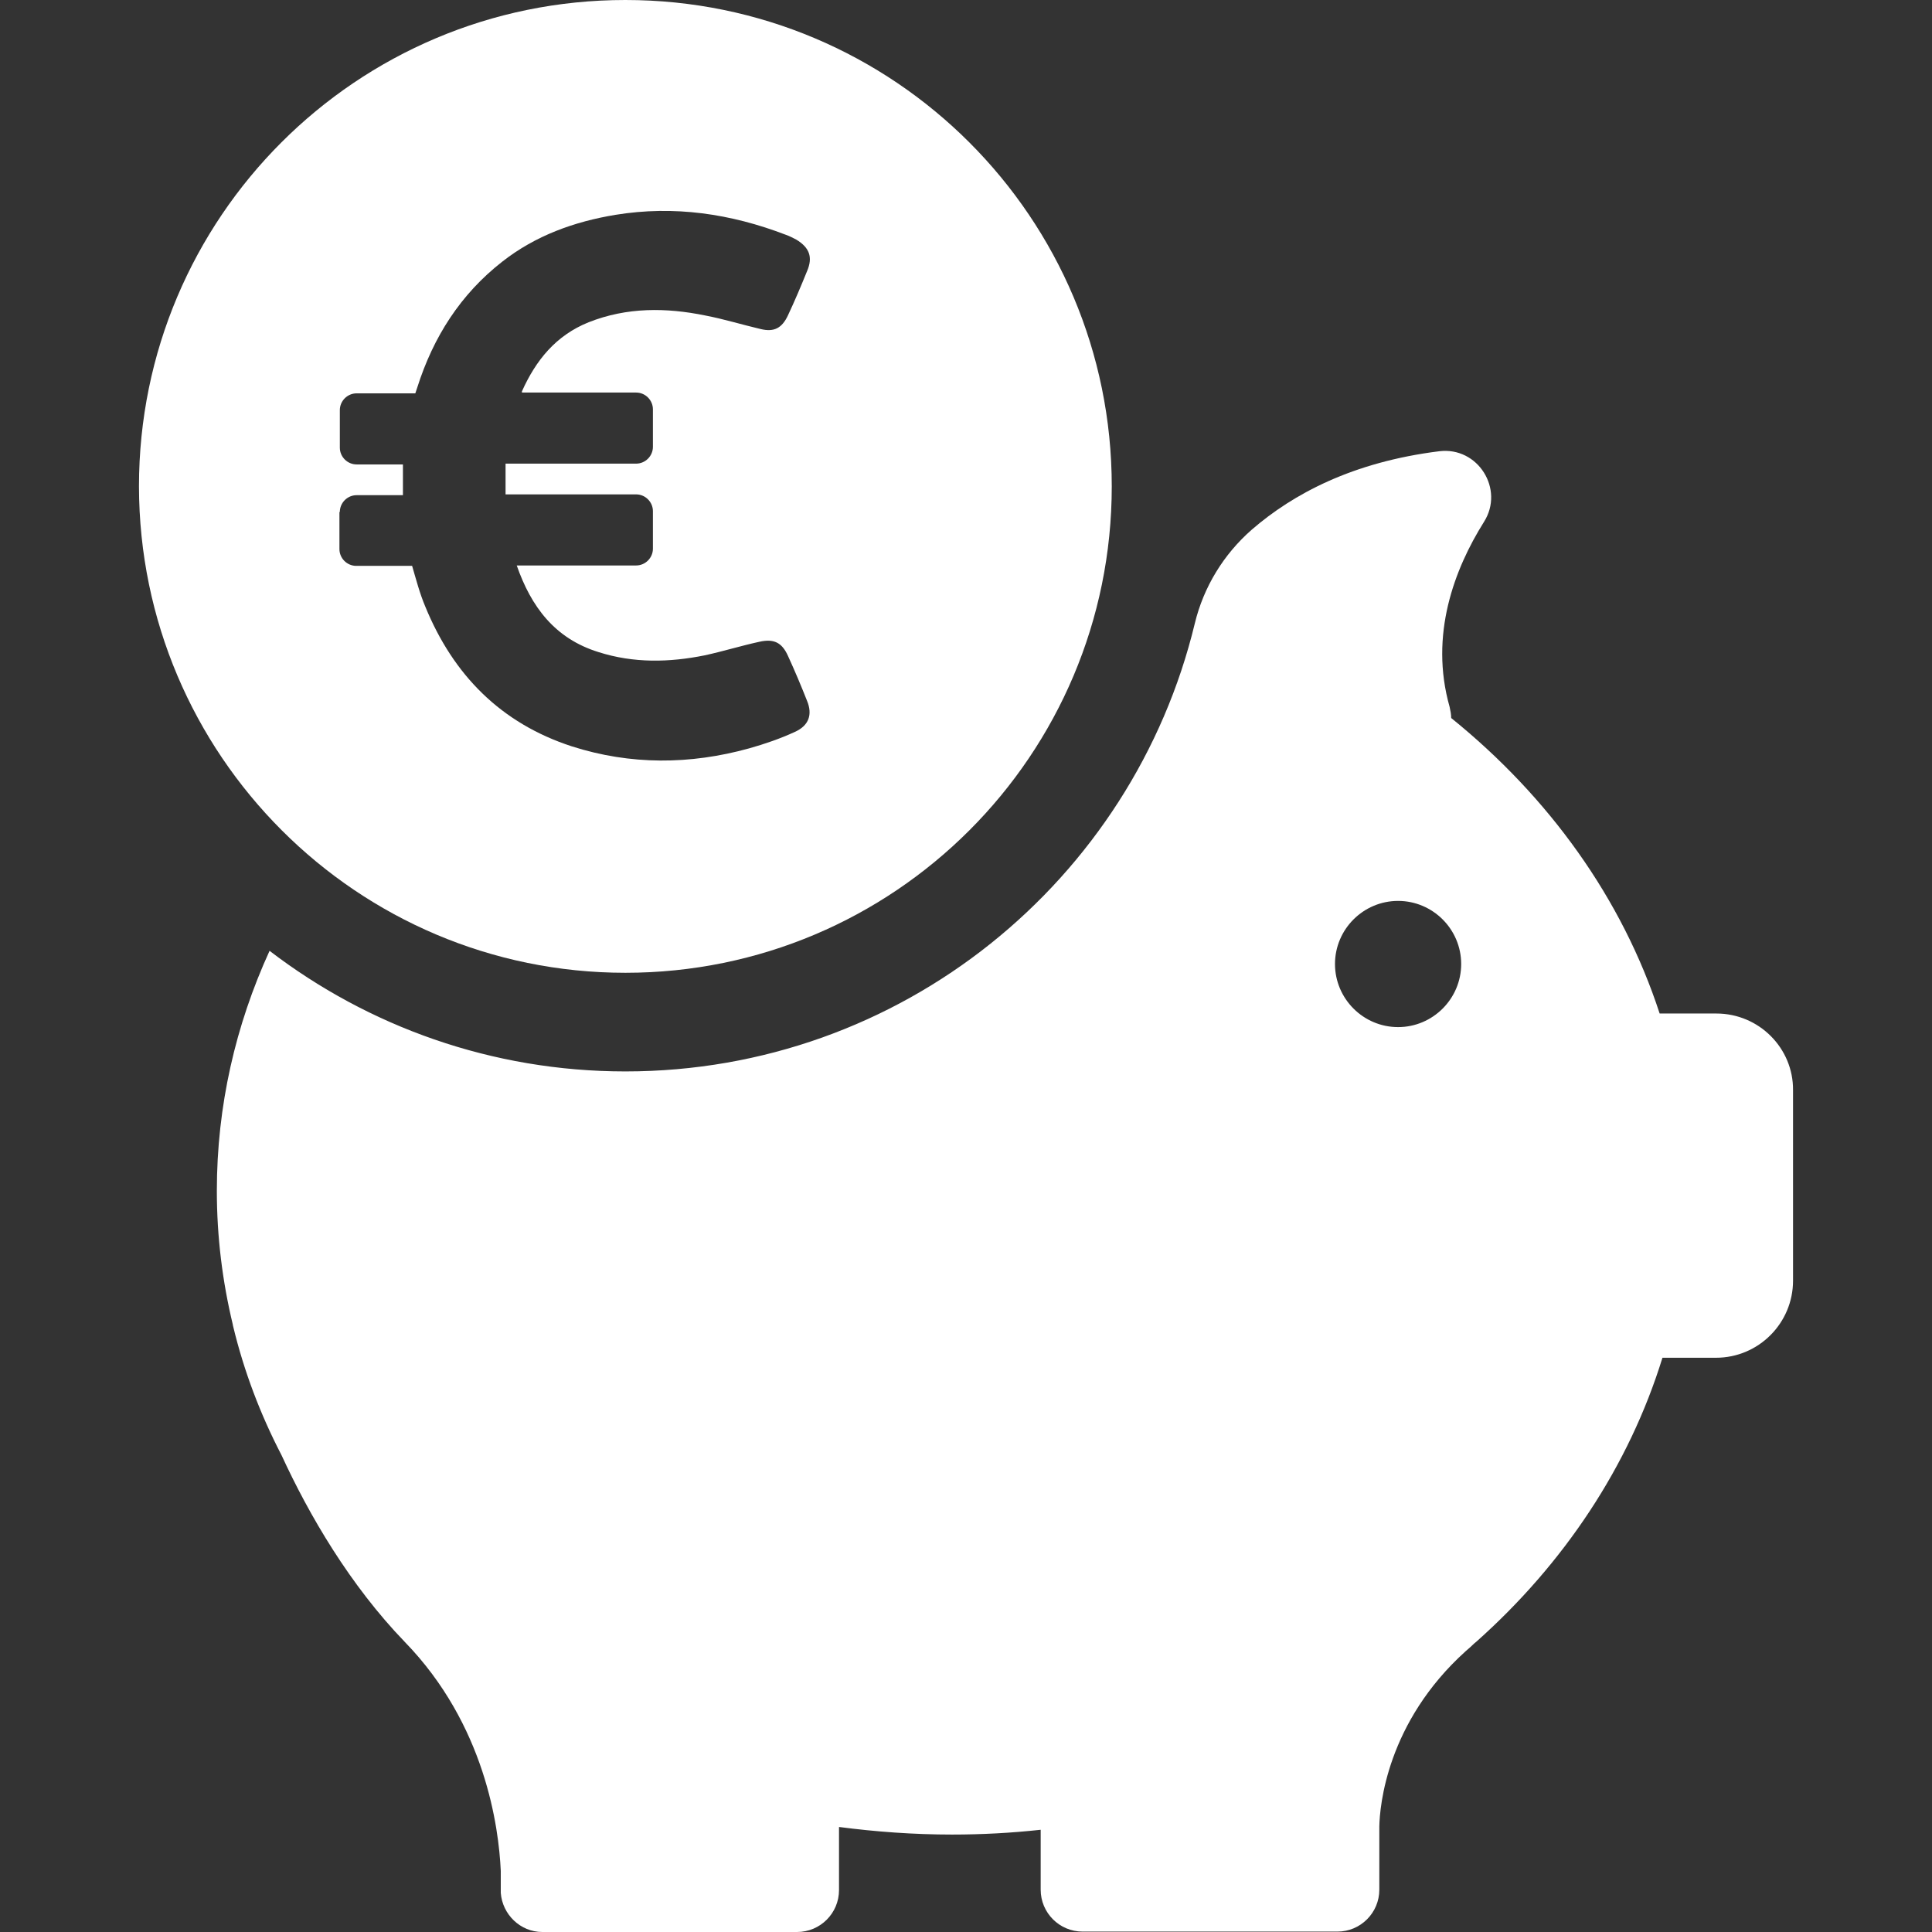 <svg xmlns="http://www.w3.org/2000/svg" version="1.1" xmlns:xlink="http://www.w3.org/1999/xlink" xmlns:svgjs="http://svgjs.com/svgjs" width="512" height="512" x="0" y="0" viewBox="0 0 483.8 483.8" style="enable-background:new 0 0 512 512" xml:space="preserve"><rect x="0" y="0" width="483.8" height="483.8" fill="#333333" stroke="none"/><g><path d="M429.8 253.8h-14.2c-9.4-28.8-27.7-54.2-52.2-74 0-.9-.2-1.9-.4-2.8-5.1-18 1.2-34.5 8.6-46.3 5.2-8.2-1.5-18.9-11.2-17.7-21.7 2.7-36.6 10.7-46.9 19.6-7.1 6.2-12.1 14.4-14.3 23.5-15.5 64.3-73.4 112.2-142.6 112.2-33.5 0-64.4-11.3-89.1-30.2-8.5 18.6-13.2 38.8-13.2 60.1 0 11.5 1.4 22.7 4 33.5 0 0 0 .2.1.5 2.7 11.2 6.8 22 12.1 32.2 6.9 15 17.1 32.5 30.9 46.8 20.1 20.7 23.5 46.3 24 57.3V474c.4 5.4 4.9 9.8 10.4 9.8h63.8c5.8 0 10.5-4.7 10.5-10.5v-15.8c9.2 1.2 18.7 1.9 28.3 1.9 7.5 0 14.9-.4 22.2-1.2v15c0 5.8 4.7 10.5 10.5 10.5h63.8c5.8 0 10.5-4.7 10.5-10.5v-15.8c.1-5.2 1.9-26.1 21.6-43.9.7-.6 1.4-1.2 2.1-1.9.2-.2.4-.3.6-.5 21.9-19.5 38.2-43.9 46.6-71.1h13.4c10.7 0 19.3-8.7 19.3-19.3V273c.1-10.5-8.5-19.2-19.2-19.2zm-79.7 3.4c-8.7 0-15.8-7.1-15.8-15.8s7.1-15.8 15.8-15.8c8.7 0 15.8 7.1 15.8 15.8 0 8.7-7.1 15.8-15.8 15.8z" fill="#ffffff" data-original="#000000"></path><path d="M156.6 243.6c67.3 0 121.8-54.5 121.8-121.8S223.9 0 156.6 0 34.8 54.5 34.8 121.8c.1 67.2 54.6 121.8 121.8 121.8zM85.1 128.2c0-2.3 1.9-4.2 4.2-4.2h11.6v-7.7H89.3c-2.3 0-4.2-1.9-4.2-4.2v-9.4c0-2.3 1.9-4.2 4.2-4.2H104l.5-1.5c4-12.6 10.8-23.3 21.3-31.5 8.3-6.5 18-10 28.3-11.7 14.7-2.4 28.9-.3 42.7 5 .9.3 1.8.8 2.6 1.2 3.3 2 4.2 4.4 2.7 7.9-1.5 3.7-3.1 7.5-4.8 11.1-1.5 3.2-3.5 4.2-6.8 3.4-4.7-1.1-9.2-2.5-13.9-3.4-9.8-2-19.6-2.1-29.2 1.7-8.2 3.3-13.2 9.5-16.7 17.3v.3h28.6c2.3 0 4.2 1.9 4.2 4.2v9.4c0 2.3-1.9 4.2-4.2 4.2h-32.7v7.7h32.7c2.3 0 4.2 1.9 4.2 4.2v9.4c0 2.3-1.9 4.2-4.2 4.2h-29.9c3.6 10.3 9.5 18.3 20.5 21.7 8.8 2.8 17.7 2.6 26.6.8 4.6-1 9.1-2.4 13.7-3.4 3.6-.8 5.6.2 7.1 3.5 1.7 3.7 3.3 7.5 4.8 11.3 1.4 3.4.5 6.2-3.1 7.8-3.7 1.7-7.5 3-11.4 4.1-14.8 4.1-29.7 4.2-44.4-.5-17.8-5.8-29.7-17.9-36.7-35-1.4-3.3-2.3-6.8-3.3-10.2h-14c-2.3 0-4.2-1.9-4.2-4.2v-9.3h.1z" fill="#ffffff" data-original="#000000"></path></g></svg>